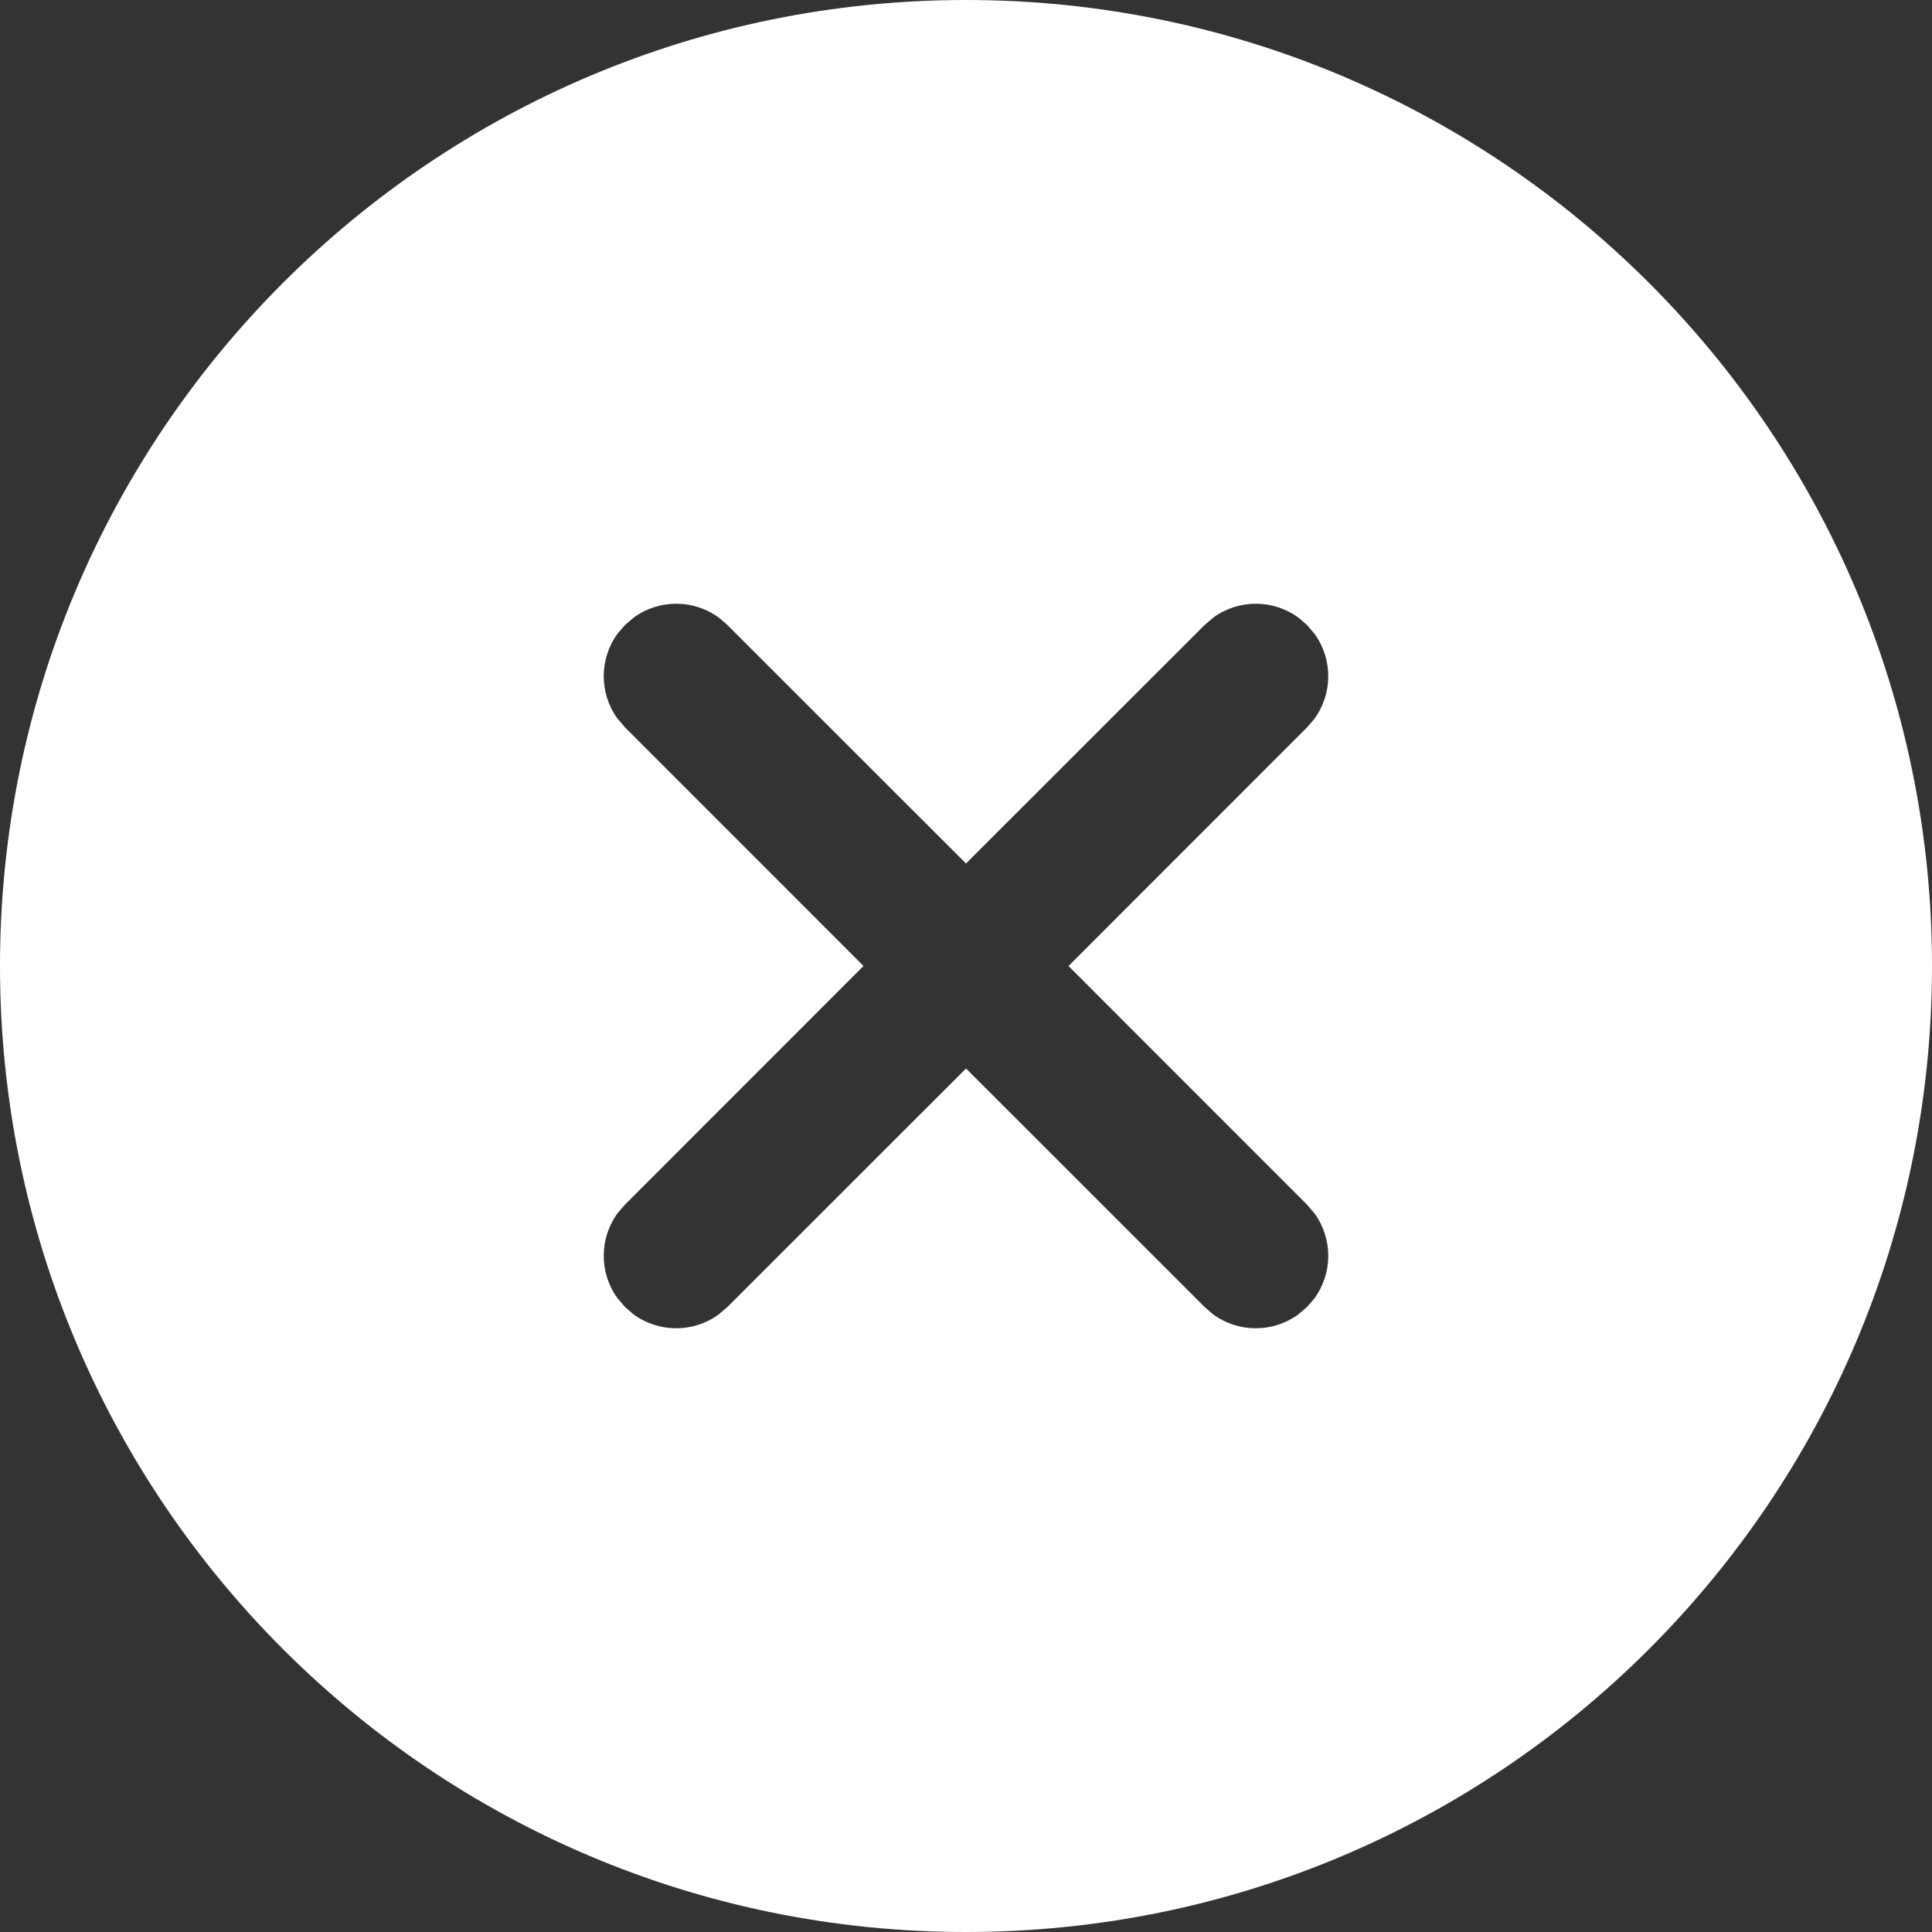 <?xml version="1.0" encoding="UTF-8"?> <svg xmlns="http://www.w3.org/2000/svg" width="20" height="20" viewBox="0 0 20 20" fill="none"><rect x="0" y="0" width="20" height="20" fill="#333333" stroke="none"/><path d="M10 0C15.523 0 20 4.477 20 10C20 15.523 15.523 20 10 20C4.477 20 0 15.523 0 10C0 4.477 4.477 0 10 0ZM13.53 6.47L13.446 6.397C13.185 6.203 12.827 6.201 12.564 6.39L12.47 6.47L10 8.939L7.53 6.47L7.446 6.397C7.185 6.203 6.827 6.201 6.564 6.39L6.47 6.47L6.397 6.554C6.203 6.815 6.201 7.173 6.39 7.436L6.47 7.53L8.939 10L6.47 12.47L6.397 12.554C6.203 12.815 6.201 13.173 6.39 13.436L6.47 13.53L6.554 13.603C6.815 13.797 7.173 13.799 7.436 13.61L7.53 13.53L10 11.061L12.47 13.53L12.554 13.603C12.815 13.797 13.173 13.799 13.436 13.61L13.53 13.53L13.603 13.446C13.797 13.185 13.799 12.827 13.61 12.564L13.53 12.47L11.061 10L13.53 7.53L13.603 7.446C13.797 7.185 13.799 6.827 13.61 6.564L13.53 6.47Z" fill="white"></path></svg> 